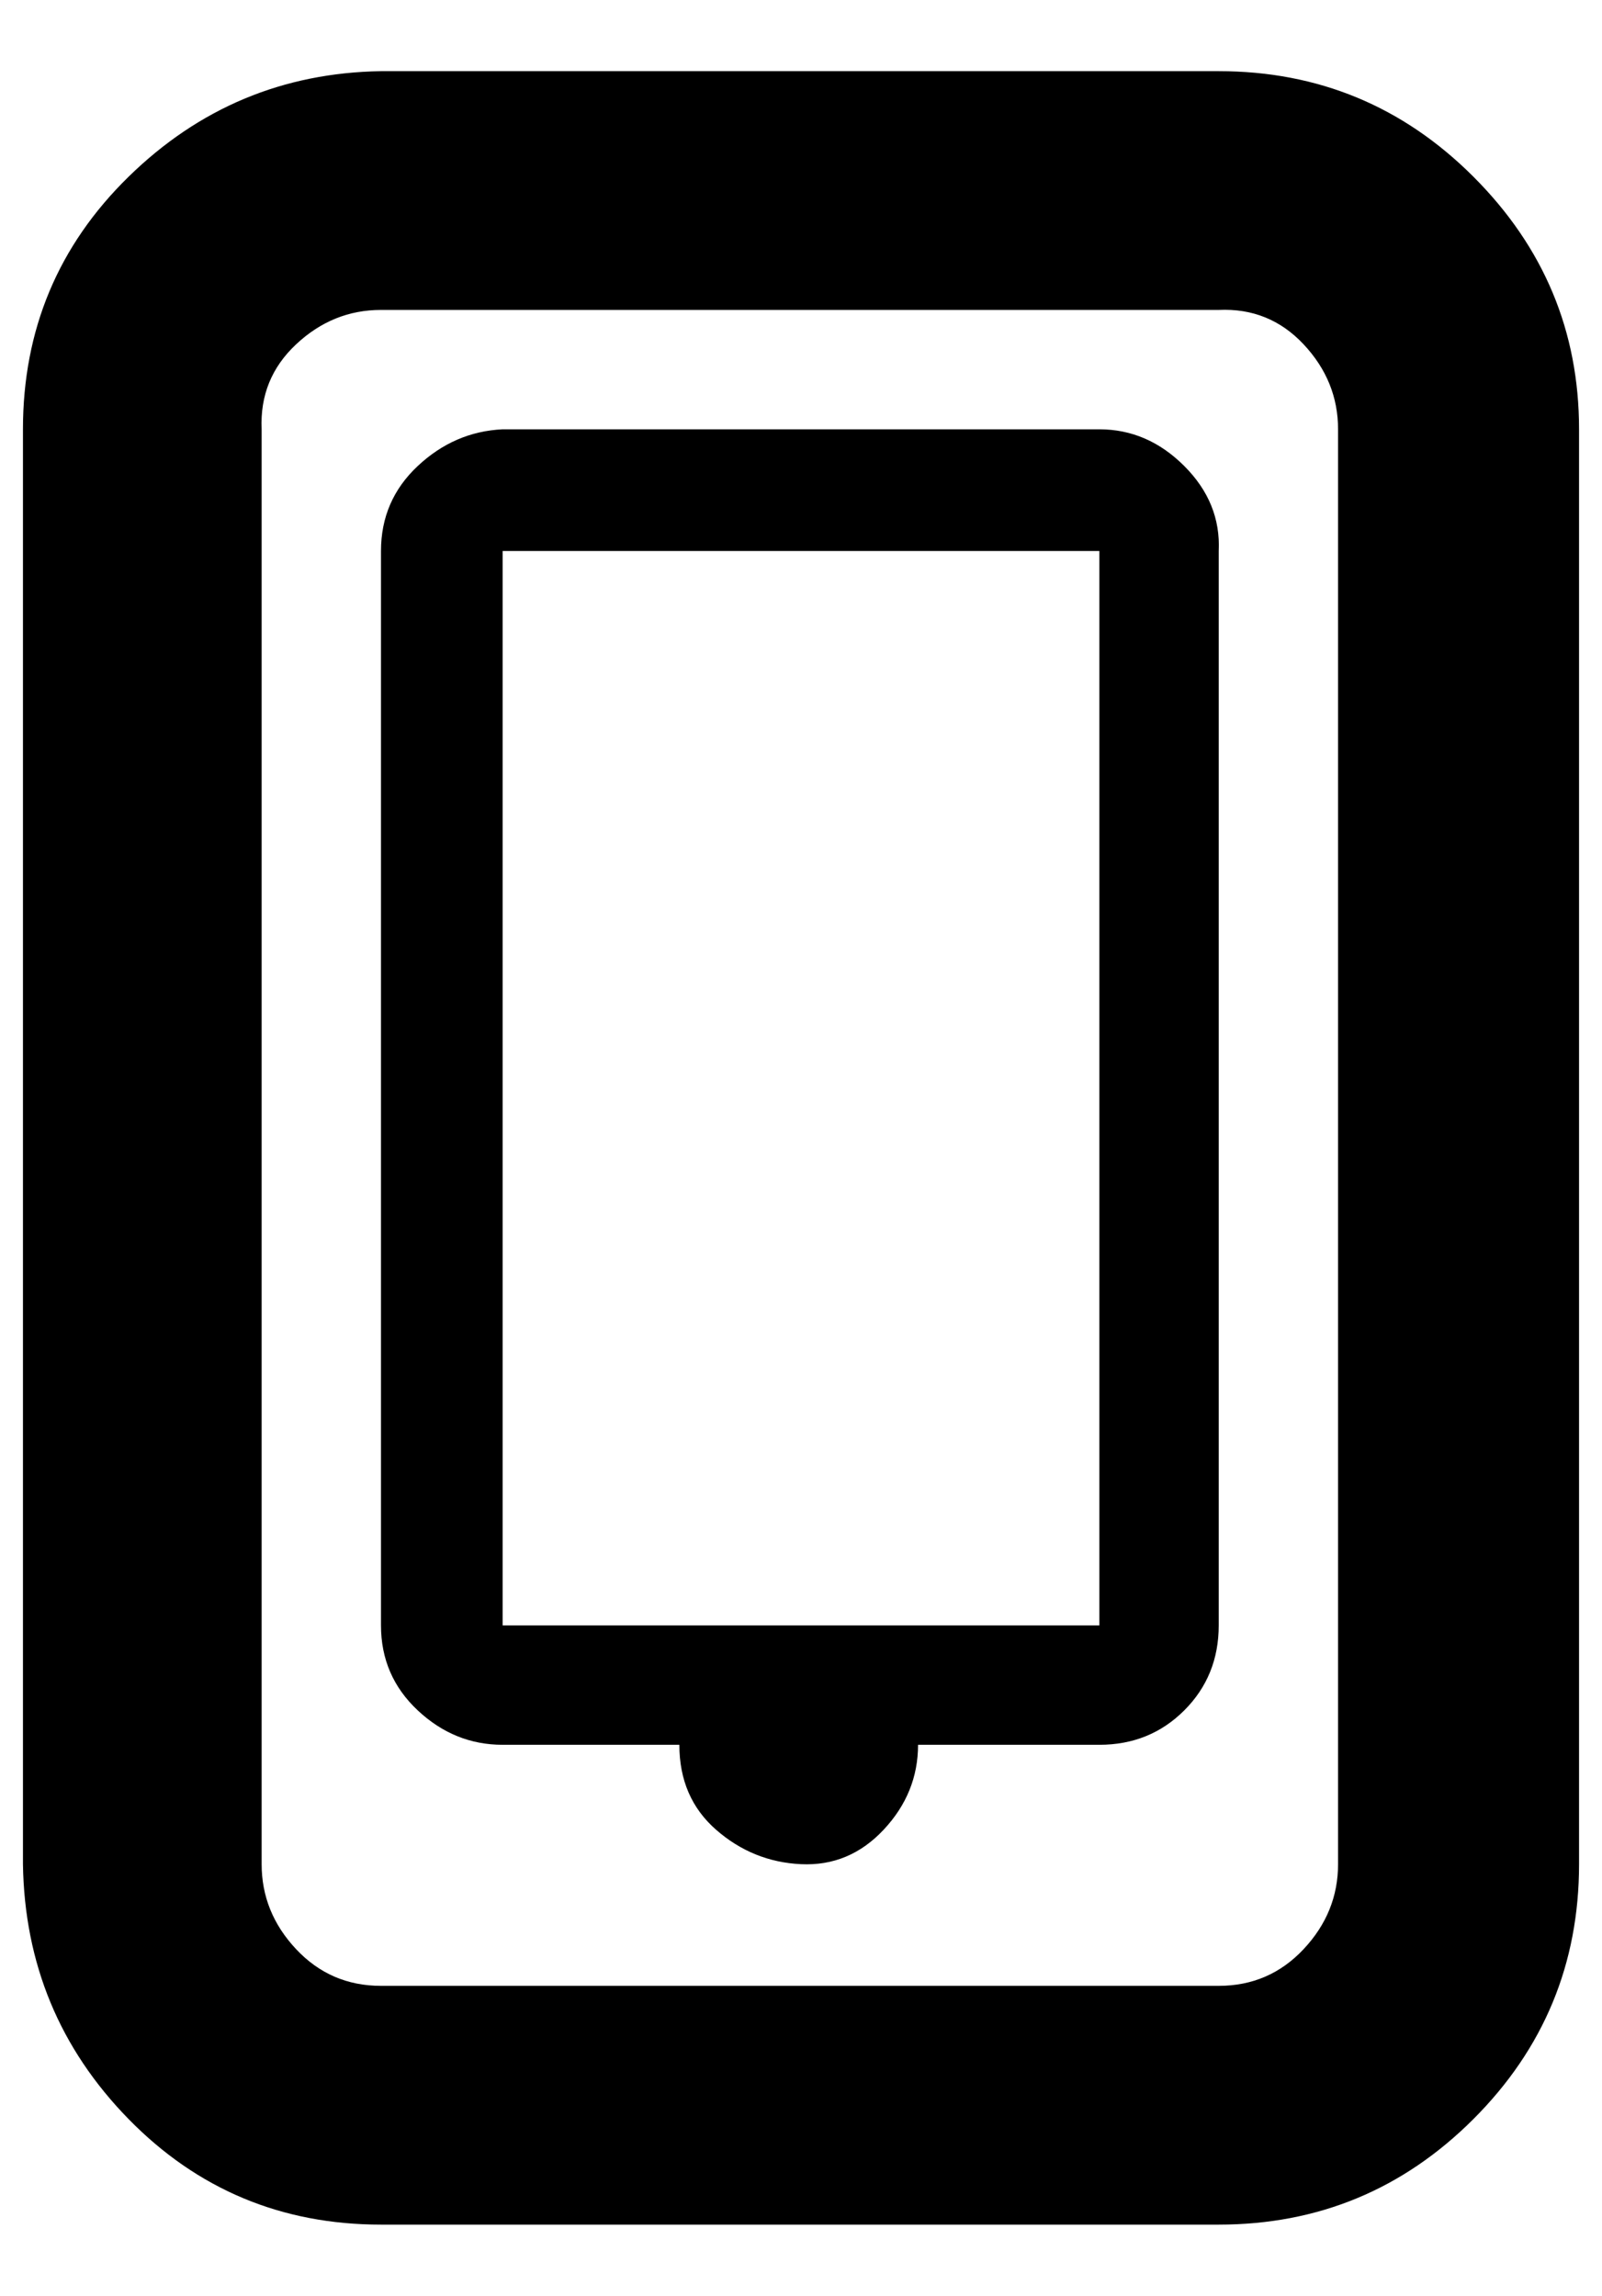 <?xml version="1.0" standalone="no"?>
<!DOCTYPE svg PUBLIC "-//W3C//DTD SVG 1.1//EN" "http://www.w3.org/Graphics/SVG/1.1/DTD/svg11.dtd" >
<svg xmlns="http://www.w3.org/2000/svg" xmlns:xlink="http://www.w3.org/1999/xlink" version="1.1" viewBox="-10 0 698 1000">
   <path fill="currentColor"
d="M521 31q65 0 111 46t46 110v625q0 65 -46 111t-111 46h-365q-65 0 -110 -46t-46 -111v-625q0 -65 46 -110t110 -46h365zM573 812v-625q0 -21 -15 -37t-37 -15h-365q-21 0 -37 15t-15 37v625q0 21 15 37t37 16h365q22 0 37 -16t15 -37zM469 187q21 0 37 16t15 37v468
q0 22 -15 37t-37 15h-79q0 21 -15 37t-36 15t-37 -15t-16 -37h-77q-21 0 -37 -15t-16 -37v-468q0 -22 16 -37t37 -16h260zM469 708v-468h-260v468h260z" />
</svg>
